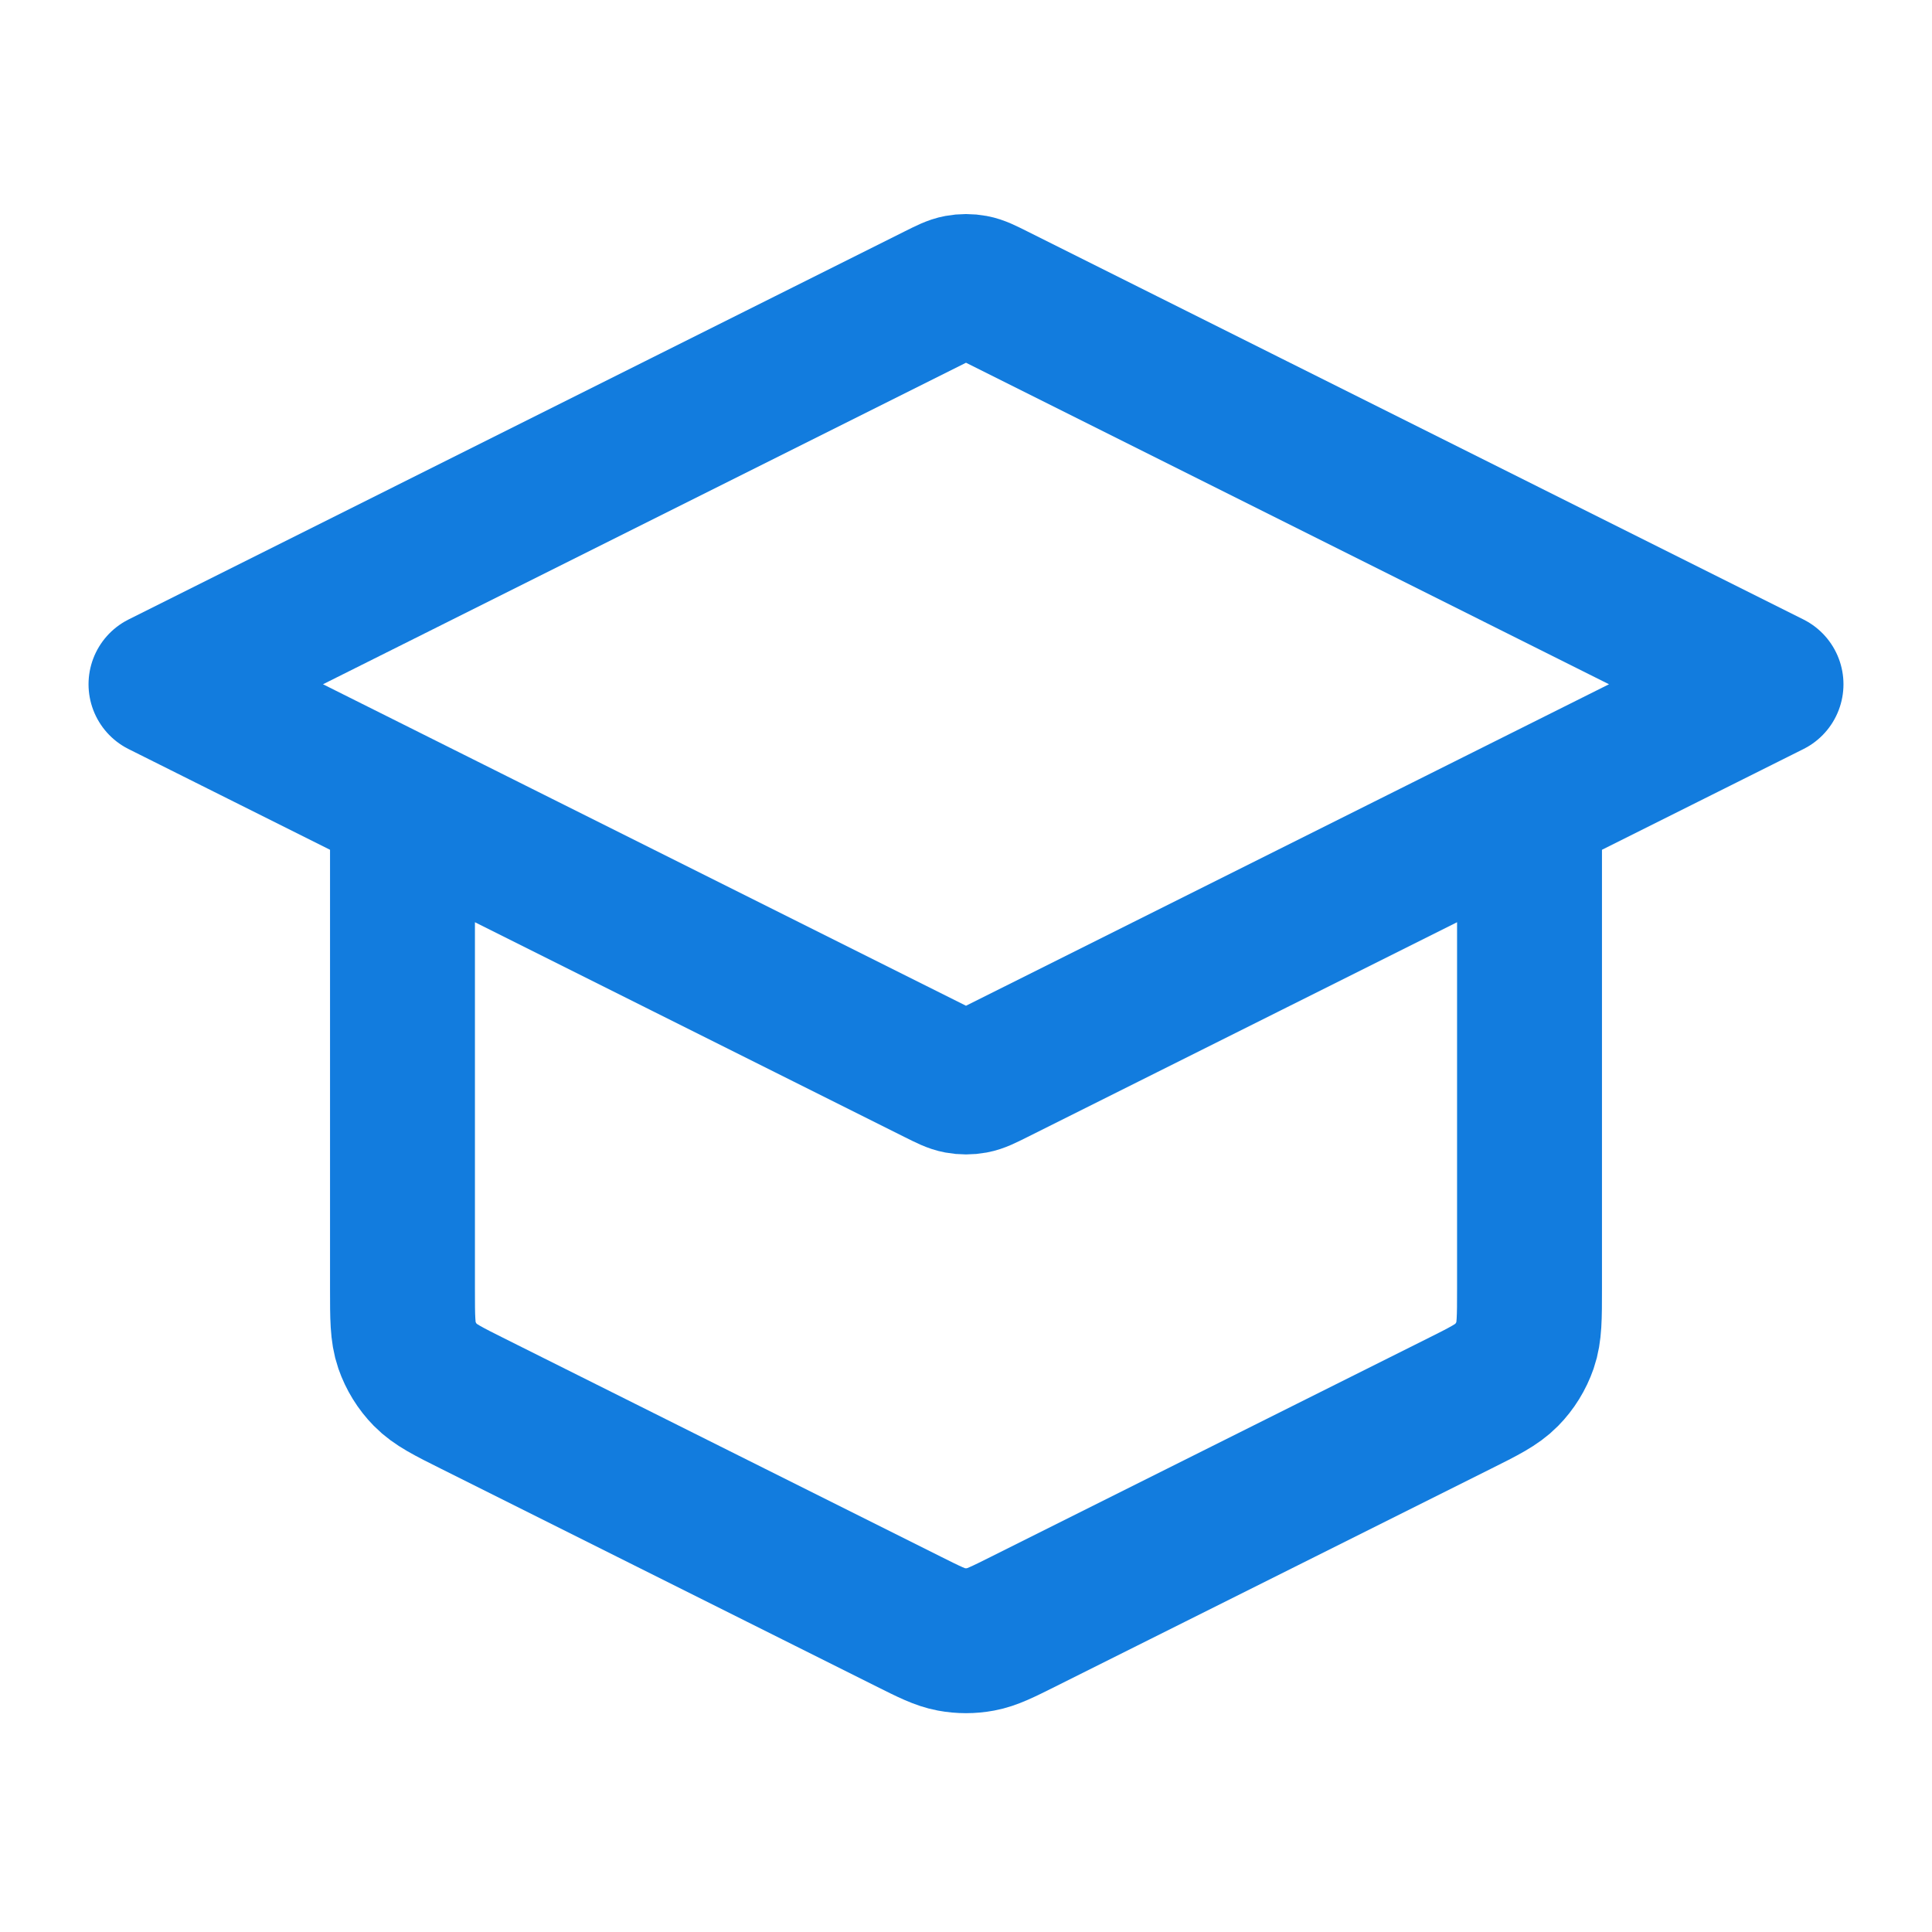 <svg width="40" height="40" viewBox="0 0 40 40" fill="none" xmlns="http://www.w3.org/2000/svg">
<path d="M8.333 16.667V26.685C8.333 27.284 8.333 27.583 8.424 27.847C8.505 28.08 8.636 28.293 8.809 28.469C9.005 28.669 9.272 28.803 9.807 29.07L18.807 33.57C19.245 33.789 19.463 33.898 19.693 33.941C19.896 33.979 20.104 33.979 20.307 33.941C20.537 33.898 20.755 33.789 21.193 33.57L30.193 29.07C30.728 28.803 30.995 28.669 31.191 28.469C31.364 28.293 31.495 28.08 31.576 27.847C31.667 27.583 31.667 27.284 31.667 26.685V16.667M3.333 14.167L19.404 6.131C19.622 6.022 19.732 5.967 19.846 5.946C19.948 5.927 20.052 5.927 20.154 5.946C20.268 5.967 20.378 6.022 20.596 6.131L36.667 14.167L20.596 22.202C20.378 22.311 20.268 22.366 20.154 22.387C20.052 22.406 19.948 22.406 19.846 22.387C19.732 22.366 19.622 22.311 19.404 22.202L3.333 14.167Z" stroke="#127CDE" stroke-width="3" stroke-linecap="round" stroke-linejoin="round"/>
</svg>
